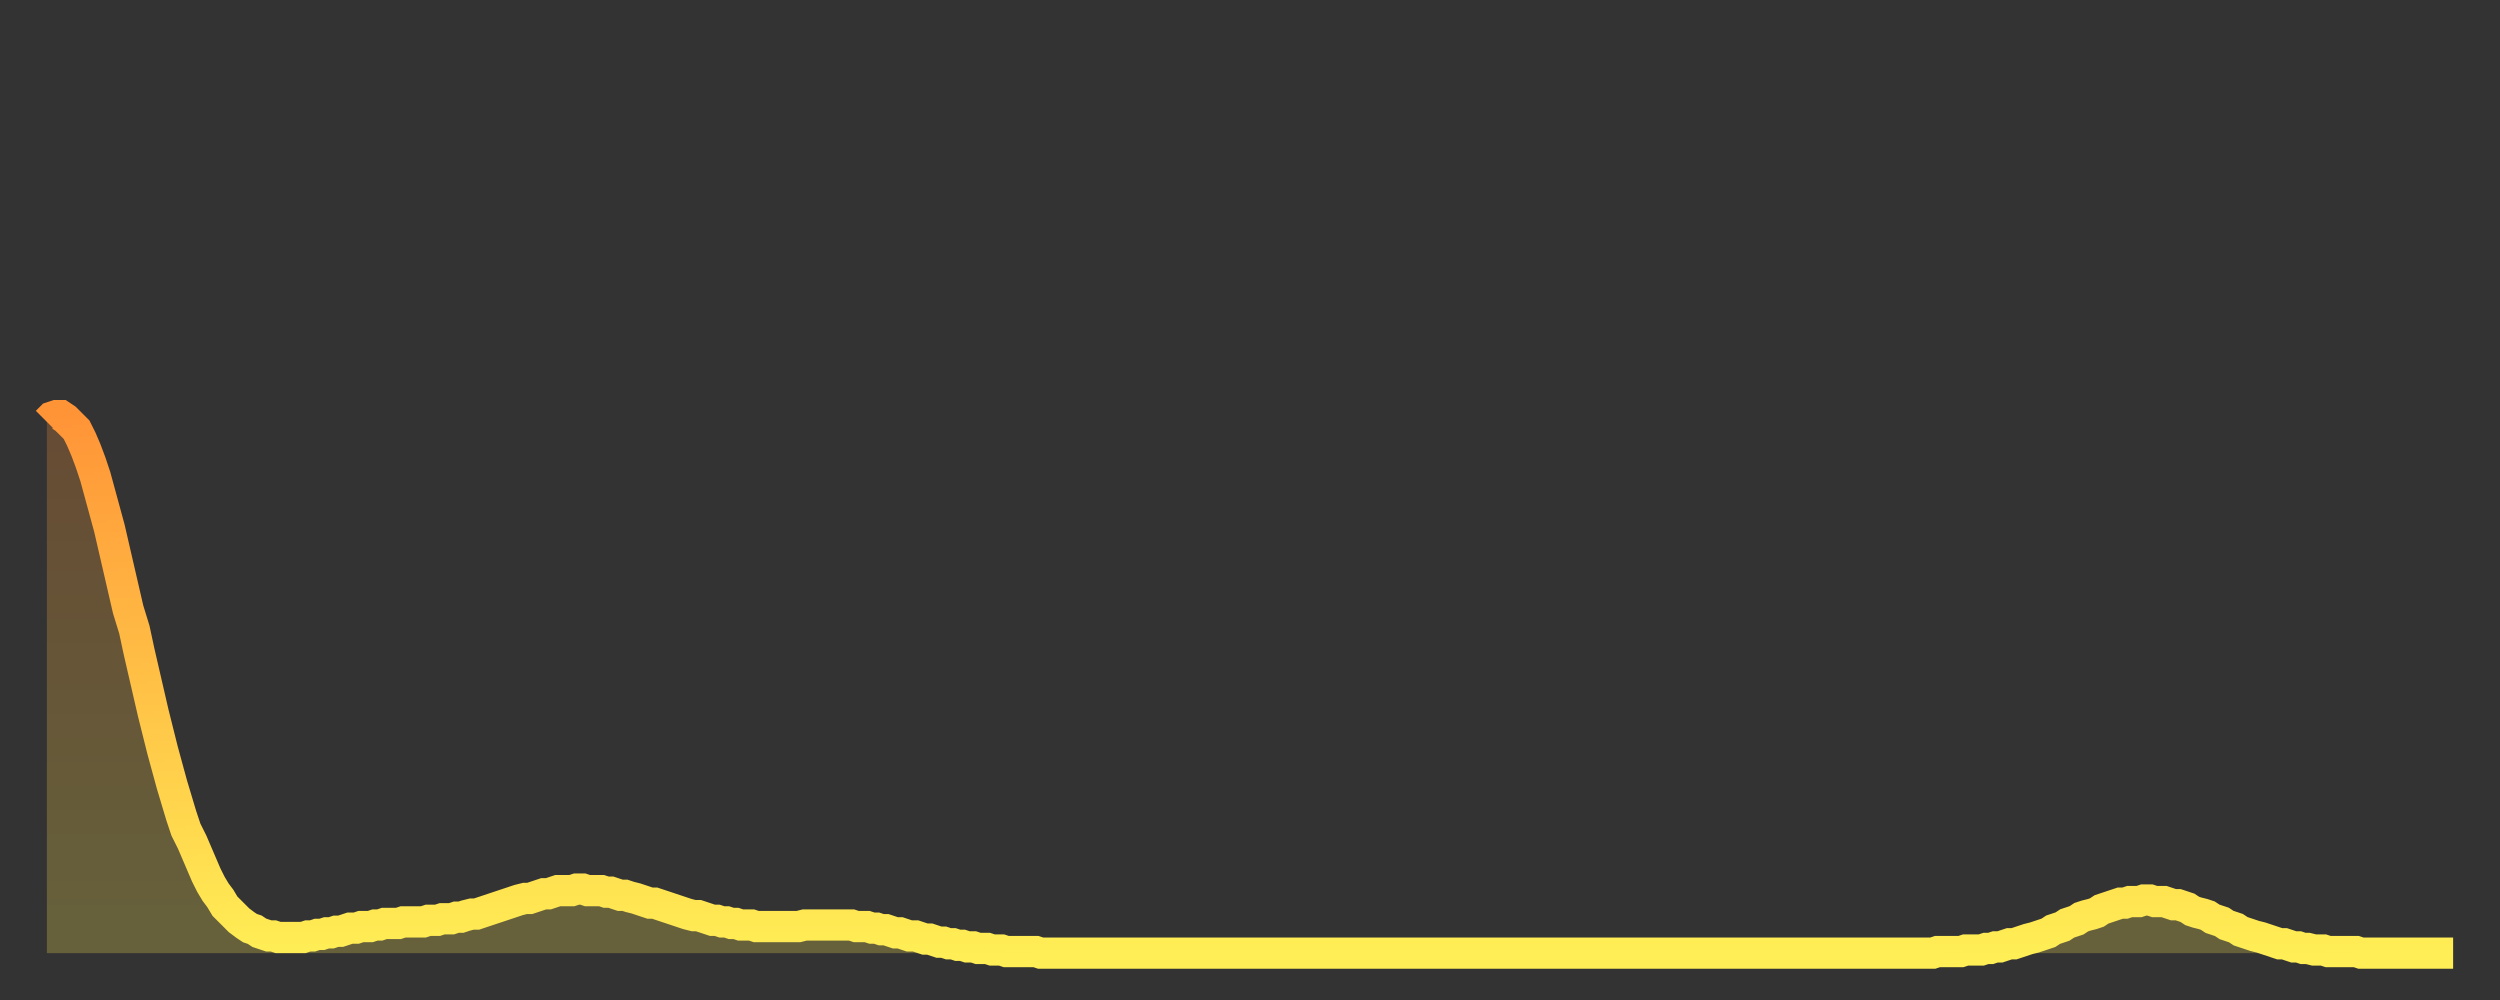 <?xml version="1.0" encoding="utf-8" ?>
<svg baseProfile="full" height="64" version="1.1" width="160" xmlns="http://www.w3.org/2000/svg" xmlns:ev="http://www.w3.org/2001/xml-events" xmlns:xlink="http://www.w3.org/1999/xlink"><rect width="100%" height="100%" fill="#333333" stroke="none"/><defs><linearGradient id="id3352380" x1="0" x2="0" y1="0" y2="1"><stop offset="0%" stop-color="#ff9437" /><stop offset="50%" stop-color="#ffc146" /><stop offset="100%" stop-color="#ffee55" /></linearGradient></defs><g transform="translate(3,3)"><g><path d="M 0.0 24.0 0.3 23.7 0.6 23.6 0.9 23.6 1.2 23.8 1.5 24.1 1.9 24.5 2.2 25.1 2.5 25.8 2.8 26.6 3.1 27.5 3.4 28.6 3.7 29.7 4.0 30.8 4.3 32.1 4.6 33.4 4.9 34.7 5.2 36.0 5.6 37.3 5.9 38.7 6.2 40.0 6.5 41.3 6.8 42.6 7.1 43.8 7.4 45.0 7.7 46.1 8.0 47.2 8.3 48.2 8.6 49.2 8.9 50.1 9.3 50.9 9.6 51.6 9.9 52.3 10.2 53.0 10.5 53.6 10.8 54.1 11.1 54.5 11.4 55.0 11.7 55.3 12.0 55.6 12.3 55.9 12.7 56.2 13.0 56.4 13.3 56.5 13.6 56.7 13.9 56.8 14.2 56.9 14.5 56.9 14.8 57.0 15.1 57.0 15.4 57.0 15.7 57.0 16.0 57.0 16.4 57.0 16.7 56.9 17.0 56.9 17.3 56.8 17.6 56.8 17.9 56.7 18.2 56.7 18.5 56.6 18.8 56.6 19.1 56.5 19.4 56.4 19.8 56.4 20.1 56.3 20.4 56.3 20.7 56.3 21.0 56.2 21.3 56.2 21.6 56.1 21.9 56.1 22.2 56.1 22.5 56.1 22.8 56.0 23.1 56.0 23.5 56.0 23.8 56.0 24.1 56.0 24.4 55.9 24.7 55.9 25.0 55.9 25.3 55.8 25.6 55.8 25.9 55.8 26.2 55.7 26.5 55.7 26.8 55.6 27.2 55.5 27.5 55.5 27.8 55.4 28.1 55.3 28.4 55.2 28.7 55.1 29.0 55.0 29.3 54.9 29.6 54.8 29.9 54.7 30.2 54.6 30.6 54.5 30.9 54.5 31.2 54.4 31.5 54.3 31.8 54.2 32.1 54.2 32.4 54.1 32.7 54.0 33.0 54.0 33.3 54.0 33.6 54.0 33.9 53.9 34.3 53.9 34.6 54.0 34.9 54.0 35.2 54.0 35.5 54.0 35.8 54.1 36.1 54.1 36.4 54.2 36.7 54.3 37.0 54.3 37.3 54.4 37.7 54.5 38.0 54.6 38.3 54.7 38.6 54.8 38.9 54.8 39.2 54.9 39.5 55.0 39.8 55.1 40.1 55.2 40.4 55.3 40.7 55.4 41.0 55.5 41.4 55.6 41.7 55.6 42.0 55.7 42.3 55.8 42.6 55.9 42.9 55.9 43.2 56.0 43.5 56.0 43.8 56.1 44.1 56.1 44.4 56.2 44.7 56.2 45.1 56.2 45.4 56.3 45.7 56.3 46.0 56.3 46.3 56.3 46.6 56.3 46.9 56.3 47.2 56.3 47.5 56.3 47.8 56.3 48.1 56.3 48.5 56.2 48.8 56.2 49.1 56.2 49.4 56.2 49.7 56.2 50.0 56.2 50.3 56.2 50.6 56.2 50.9 56.2 51.2 56.2 51.5 56.2 51.8 56.3 52.2 56.3 52.5 56.3 52.8 56.4 53.1 56.4 53.4 56.5 53.7 56.5 54.0 56.6 54.3 56.7 54.6 56.7 54.9 56.8 55.2 56.9 55.6 56.9 55.9 57.0 56.2 57.1 56.5 57.1 56.8 57.2 57.1 57.3 57.4 57.3 57.7 57.4 58.0 57.4 58.3 57.5 58.6 57.5 58.9 57.6 59.3 57.6 59.6 57.7 59.9 57.7 60.2 57.7 60.5 57.8 60.8 57.8 61.1 57.8 61.4 57.9 61.7 57.9 62.0 57.9 62.3 57.9 62.6 57.9 63.0 57.9 63.3 57.9 63.6 58.0 63.9 58.0 64.2 58.0 64.5 58.0 64.8 58.0 65.1 58.0 65.4 58.0 65.7 58.0 66.0 58.0 66.4 58.0 66.7 58.0 67.0 58.0 67.3 58.0 67.6 58.0 67.9 58.0 68.2 58.0 68.5 58.0 68.8 58.0 69.1 58.0 69.4 58.0 69.7 58.0 70.1 58.0 70.4 58.0 70.7 58.0 71.0 58.0 71.3 58.0 71.6 58.0 71.9 58.0 72.2 58.0 72.5 58.0 72.8 58.0 73.1 58.0 73.5 58.0 73.8 58.0 74.1 58.0 74.4 58.0 74.7 58.0 75.0 58.0 75.3 58.0 75.6 58.0 75.9 58.0 76.2 58.0 76.5 58.0 76.8 58.0 77.2 58.0 77.5 58.0 77.8 58.0 78.1 58.0 78.4 58.0 78.7 58.0 79.0 58.0 79.3 58.0 79.6 58.0 79.9 58.0 80.2 58.0 80.5 58.0 80.9 58.0 81.2 58.0 81.5 58.0 81.8 58.0 82.1 58.0 82.4 58.0 82.7 58.0 83.0 58.0 83.3 58.0 83.6 58.0 83.9 58.0 84.3 58.0 84.6 58.0 84.9 58.0 85.2 58.0 85.5 58.0 85.8 58.0 86.1 58.0 86.4 58.0 86.7 58.0 87.0 58.0 87.3 58.0 87.6 58.0 88.0 58.0 88.3 58.0 88.6 58.0 88.9 58.0 89.2 58.0 89.5 58.0 89.8 58.0 90.1 58.0 90.4 58.0 90.7 58.0 91.0 58.0 91.4 58.0 91.7 58.0 92.0 58.0 92.3 58.0 92.6 58.0 92.9 58.0 93.2 58.0 93.5 58.0 93.8 58.0 94.1 58.0 94.4 58.0 94.7 58.0 95.1 58.0 95.4 58.0 95.7 58.0 96.0 58.0 96.3 58.0 96.6 58.0 96.9 58.0 97.2 58.0 97.5 58.0 97.8 58.0 98.1 58.0 98.4 58.0 98.8 58.0 99.1 58.0 99.4 58.0 99.7 58.0 100.0 58.0 100.3 58.0 100.6 58.0 100.9 58.0 101.2 58.0 101.5 58.0 101.8 58.0 102.2 58.0 102.5 58.0 102.8 58.0 103.1 58.0 103.4 58.0 103.7 58.0 104.0 58.0 104.3 58.0 104.6 58.0 104.9 58.0 105.2 58.0 105.5 58.0 105.9 58.0 106.2 58.0 106.5 58.0 106.8 58.0 107.1 58.0 107.4 58.0 107.7 58.0 108.0 58.0 108.3 58.0 108.6 58.0 108.9 58.0 109.3 58.0 109.6 58.0 109.9 58.0 110.2 58.0 110.5 58.0 110.8 58.0 111.1 58.0 111.4 58.0 111.7 58.0 112.0 58.0 112.3 58.0 112.6 58.0 113.0 58.0 113.3 58.0 113.6 58.0 113.9 58.0 114.2 58.0 114.5 58.0 114.8 58.0 115.1 58.0 115.4 58.0 115.7 58.0 116.0 58.0 116.3 58.0 116.7 58.0 117.0 58.0 117.3 58.0 117.6 58.0 117.9 58.0 118.2 58.0 118.5 58.0 118.8 58.0 119.1 58.0 119.4 58.0 119.7 58.0 120.1 58.0 120.4 58.0 120.7 58.0 121.0 57.9 121.3 57.9 121.6 57.9 121.9 57.9 122.2 57.9 122.5 57.9 122.8 57.8 123.1 57.8 123.4 57.8 123.8 57.8 124.1 57.7 124.4 57.7 124.7 57.6 125.0 57.6 125.3 57.5 125.6 57.4 125.9 57.4 126.2 57.3 126.5 57.2 126.8 57.1 127.2 57.0 127.5 56.9 127.8 56.8 128.1 56.7 128.4 56.5 128.7 56.4 129.0 56.3 129.3 56.1 129.6 56.0 129.9 55.9 130.2 55.7 130.5 55.6 130.9 55.5 131.2 55.4 131.5 55.2 131.8 55.1 132.1 55.0 132.4 54.9 132.7 54.8 133.0 54.8 133.3 54.7 133.6 54.7 133.9 54.7 134.2 54.6 134.6 54.6 134.9 54.7 135.2 54.7 135.5 54.7 135.8 54.8 136.1 54.9 136.4 54.9 136.7 55.0 137.0 55.1 137.3 55.3 137.6 55.4 138.0 55.5 138.3 55.6 138.6 55.8 138.9 55.9 139.2 56.0 139.5 56.2 139.8 56.3 140.1 56.4 140.4 56.6 140.7 56.7 141.0 56.8 141.3 56.9 141.7 57.0 142.0 57.1 142.3 57.2 142.6 57.3 142.9 57.4 143.2 57.4 143.5 57.5 143.8 57.6 144.1 57.6 144.4 57.7 144.7 57.7 145.1 57.8 145.4 57.8 145.7 57.8 146.0 57.9 146.3 57.9 146.6 57.9 146.9 57.9 147.2 57.9 147.5 57.9 147.8 57.9 148.1 58.0 148.4 58.0 148.8 58.0 149.1 58.0 149.4 58.0 149.7 58.0 150.0 58.0 150.3 58.0 150.6 58.0 150.9 58.0 151.2 58.0 151.5 58.0 151.8 58.0 152.1 58.0 152.5 58.0 152.8 58.0 153.1 58.0 153.4 58.0 153.7 58.0 154.0 58.0" fill="none" id="graph-curve" opacity="1" stroke="url(#id3352380)" stroke-width="2" /><path d="M 0 58 L 0.0 24.0 0.3 23.7 0.6 23.6 0.9 23.6 1.2 23.8 1.5 24.1 1.9 24.5 2.2 25.1 2.5 25.8 2.8 26.6 3.1 27.5 3.4 28.6 3.7 29.7 4.0 30.8 4.3 32.1 4.6 33.4 4.9 34.7 5.2 36.0 5.6 37.3 5.9 38.7 6.2 40.0 6.5 41.3 6.8 42.6 7.1 43.8 7.4 45.0 7.7 46.1 8.0 47.2 8.3 48.2 8.6 49.2 8.9 50.1 9.3 50.9 9.6 51.6 9.9 52.3 10.2 53.0 10.5 53.6 10.8 54.1 11.1 54.5 11.4 55.0 11.7 55.3 12.0 55.6 12.3 55.9 12.7 56.2 13.0 56.4 13.3 56.5 13.6 56.7 13.9 56.8 14.2 56.9 14.5 56.9 14.8 57.0 15.1 57.0 15.4 57.0 15.7 57.0 16.0 57.0 16.4 57.0 16.7 56.9 17.0 56.9 17.3 56.8 17.6 56.8 17.9 56.7 18.2 56.7 18.5 56.6 18.8 56.6 19.1 56.5 19.4 56.4 19.8 56.4 20.1 56.3 20.4 56.3 20.7 56.3 21.0 56.2 21.3 56.2 21.6 56.1 21.9 56.1 22.2 56.1 22.5 56.1 22.8 56.0 23.1 56.0 23.5 56.0 23.8 56.0 24.1 56.0 24.4 55.9 24.7 55.9 25.0 55.9 25.3 55.8 25.6 55.8 25.9 55.8 26.2 55.7 26.5 55.7 26.8 55.6 27.2 55.5 27.5 55.5 27.8 55.4 28.1 55.3 28.4 55.2 28.7 55.1 29.0 55.0 29.3 54.9 29.6 54.8 29.9 54.7 30.2 54.6 30.6 54.5 30.9 54.5 31.2 54.4 31.5 54.3 31.8 54.2 32.1 54.2 32.4 54.1 32.7 54.0 33.0 54.0 33.3 54.0 33.6 54.0 33.9 53.9 34.3 53.9 34.6 54.0 34.9 54.0 35.2 54.0 35.5 54.0 35.8 54.1 36.1 54.1 36.4 54.2 36.7 54.3 37.0 54.3 37.3 54.4 37.7 54.5 38.0 54.6 38.3 54.7 38.6 54.8 38.9 54.8 39.2 54.9 39.5 55.0 39.8 55.1 40.1 55.2 40.4 55.3 40.7 55.4 41.0 55.5 41.4 55.6 41.7 55.6 42.0 55.7 42.3 55.8 42.6 55.9 42.9 55.9 43.2 56.0 43.5 56.0 43.8 56.1 44.1 56.1 44.4 56.2 44.7 56.2 45.1 56.2 45.4 56.3 45.7 56.3 46.0 56.3 46.3 56.3 46.6 56.3 46.9 56.3 47.2 56.3 47.5 56.3 47.8 56.3 48.1 56.3 48.5 56.2 48.8 56.2 49.1 56.2 49.4 56.2 49.7 56.2 50.0 56.2 50.3 56.2 50.6 56.2 50.9 56.2 51.2 56.2 51.5 56.2 51.8 56.3 52.2 56.3 52.5 56.3 52.8 56.4 53.1 56.4 53.4 56.5 53.7 56.5 54.0 56.6 54.3 56.7 54.6 56.7 54.9 56.8 55.2 56.9 55.6 56.9 55.9 57.0 56.2 57.1 56.5 57.1 56.8 57.2 57.1 57.3 57.4 57.3 57.7 57.4 58.0 57.4 58.3 57.5 58.6 57.5 58.9 57.6 59.3 57.6 59.6 57.7 59.9 57.7 60.2 57.7 60.5 57.8 60.8 57.8 61.1 57.8 61.4 57.9 61.7 57.9 62.0 57.9 62.3 57.9 62.6 57.9 63.0 57.9 63.3 57.9 63.6 58.0 63.9 58.0 64.2 58.0 64.5 58.0 64.8 58.0 65.1 58.0 65.4 58.0 65.7 58.0 66.0 58.0 66.4 58.0 66.7 58.0 67.0 58.0 67.3 58.0 67.6 58.0 67.9 58.0 68.2 58.0 68.5 58.0 68.8 58.0 69.1 58.0 69.4 58.0 69.7 58.0 70.1 58.0 70.4 58.0 70.7 58.0 71.0 58.0 71.3 58.0 71.6 58.0 71.9 58.0 72.2 58.0 72.5 58.0 72.8 58.0 73.1 58.0 73.5 58.0 73.8 58.0 74.1 58.0 74.4 58.0 74.7 58.0 75.0 58.0 75.3 58.0 75.6 58.0 75.9 58.0 76.2 58.0 76.5 58.0 76.8 58.0 77.2 58.0 77.5 58.0 77.8 58.0 78.1 58.0 78.4 58.0 78.7 58.0 79.0 58.0 79.3 58.0 79.6 58.0 79.9 58.0 80.2 58.0 80.5 58.0 80.9 58.0 81.2 58.0 81.5 58.0 81.8 58.0 82.1 58.0 82.4 58.0 82.7 58.0 83.0 58.0 83.3 58.0 83.6 58.0 83.9 58.0 84.3 58.0 84.6 58.0 84.9 58.0 85.2 58.0 85.5 58.0 85.8 58.0 86.1 58.0 86.4 58.0 86.7 58.0 87.0 58.0 87.3 58.0 87.6 58.0 88.0 58.0 88.3 58.0 88.6 58.0 88.9 58.0 89.2 58.0 89.5 58.0 89.8 58.0 90.1 58.0 90.4 58.0 90.7 58.0 91.0 58.0 91.4 58.0 91.7 58.0 92.0 58.0 92.3 58.0 92.6 58.0 92.9 58.0 93.2 58.0 93.5 58.0 93.8 58.0 94.1 58.0 94.4 58.0 94.7 58.0 95.1 58.0 95.4 58.0 95.7 58.0 96.0 58.0 96.3 58.0 96.6 58.0 96.9 58.0 97.2 58.0 97.5 58.0 97.8 58.0 98.1 58.0 98.4 58.0 98.8 58.0 99.1 58.0 99.4 58.0 99.7 58.0 100.0 58.0 100.3 58.0 100.6 58.0 100.9 58.0 101.2 58.0 101.5 58.0 101.8 58.0 102.2 58.0 102.5 58.0 102.8 58.0 103.1 58.0 103.4 58.0 103.7 58.0 104.0 58.0 104.3 58.0 104.6 58.0 104.9 58.0 105.2 58.0 105.5 58.0 105.9 58.0 106.2 58.0 106.5 58.0 106.8 58.0 107.1 58.0 107.4 58.0 107.7 58.0 108.0 58.0 108.3 58.0 108.6 58.0 108.9 58.0 109.3 58.0 109.6 58.0 109.9 58.0 110.2 58.0 110.5 58.0 110.8 58.0 111.1 58.0 111.4 58.0 111.7 58.0 112.0 58.0 112.3 58.0 112.6 58.0 113.0 58.0 113.3 58.0 113.6 58.0 113.9 58.0 114.2 58.0 114.5 58.0 114.8 58.0 115.1 58.0 115.4 58.0 115.7 58.0 116.0 58.0 116.3 58.0 116.7 58.0 117.0 58.0 117.3 58.0 117.6 58.0 117.9 58.0 118.2 58.0 118.5 58.0 118.8 58.0 119.1 58.0 119.4 58.0 119.7 58.0 120.1 58.0 120.4 58.0 120.7 58.0 121.0 57.9 121.3 57.9 121.6 57.9 121.9 57.9 122.2 57.9 122.5 57.9 122.8 57.8 123.1 57.8 123.4 57.8 123.8 57.8 124.1 57.7 124.4 57.7 124.7 57.6 125.0 57.6 125.3 57.5 125.6 57.4 125.9 57.4 126.2 57.3 126.5 57.2 126.8 57.1 127.2 57.0 127.5 56.9 127.8 56.8 128.1 56.7 128.4 56.5 128.7 56.4 129.0 56.3 129.3 56.1 129.6 56.0 129.9 55.9 130.2 55.7 130.5 55.6 130.9 55.5 131.2 55.4 131.5 55.2 131.8 55.1 132.1 55.0 132.4 54.9 132.7 54.8 133.0 54.8 133.3 54.7 133.6 54.7 133.9 54.7 134.2 54.6 134.6 54.6 134.9 54.7 135.2 54.7 135.5 54.7 135.8 54.8 136.1 54.9 136.4 54.9 136.7 55.0 137.0 55.1 137.3 55.3 137.6 55.4 138.0 55.5 138.3 55.6 138.6 55.8 138.9 55.9 139.2 56.0 139.5 56.2 139.8 56.3 140.1 56.4 140.4 56.6 140.7 56.7 141.0 56.8 141.3 56.9 141.7 57.0 142.0 57.1 142.3 57.2 142.6 57.3 142.9 57.4 143.2 57.4 143.5 57.5 143.8 57.6 144.1 57.6 144.4 57.7 144.7 57.7 145.1 57.8 145.4 57.8 145.7 57.8 146.0 57.9 146.3 57.9 146.6 57.9 146.9 57.9 147.2 57.9 147.5 57.9 147.8 57.9 148.1 58.0 148.4 58.0 148.8 58.0 149.1 58.0 149.4 58.0 149.7 58.0 150.0 58.0 150.3 58.0 150.6 58.0 150.9 58.0 151.2 58.0 151.5 58.0 151.8 58.0 152.1 58.0 152.5 58.0 152.8 58.0 153.1 58.0 153.4 58.0 153.7 58.0 154.0 58.0 154 58" fill="url(#id3352380)" fill-opacity=".25" id="graph-shadow" /></g></g></svg>